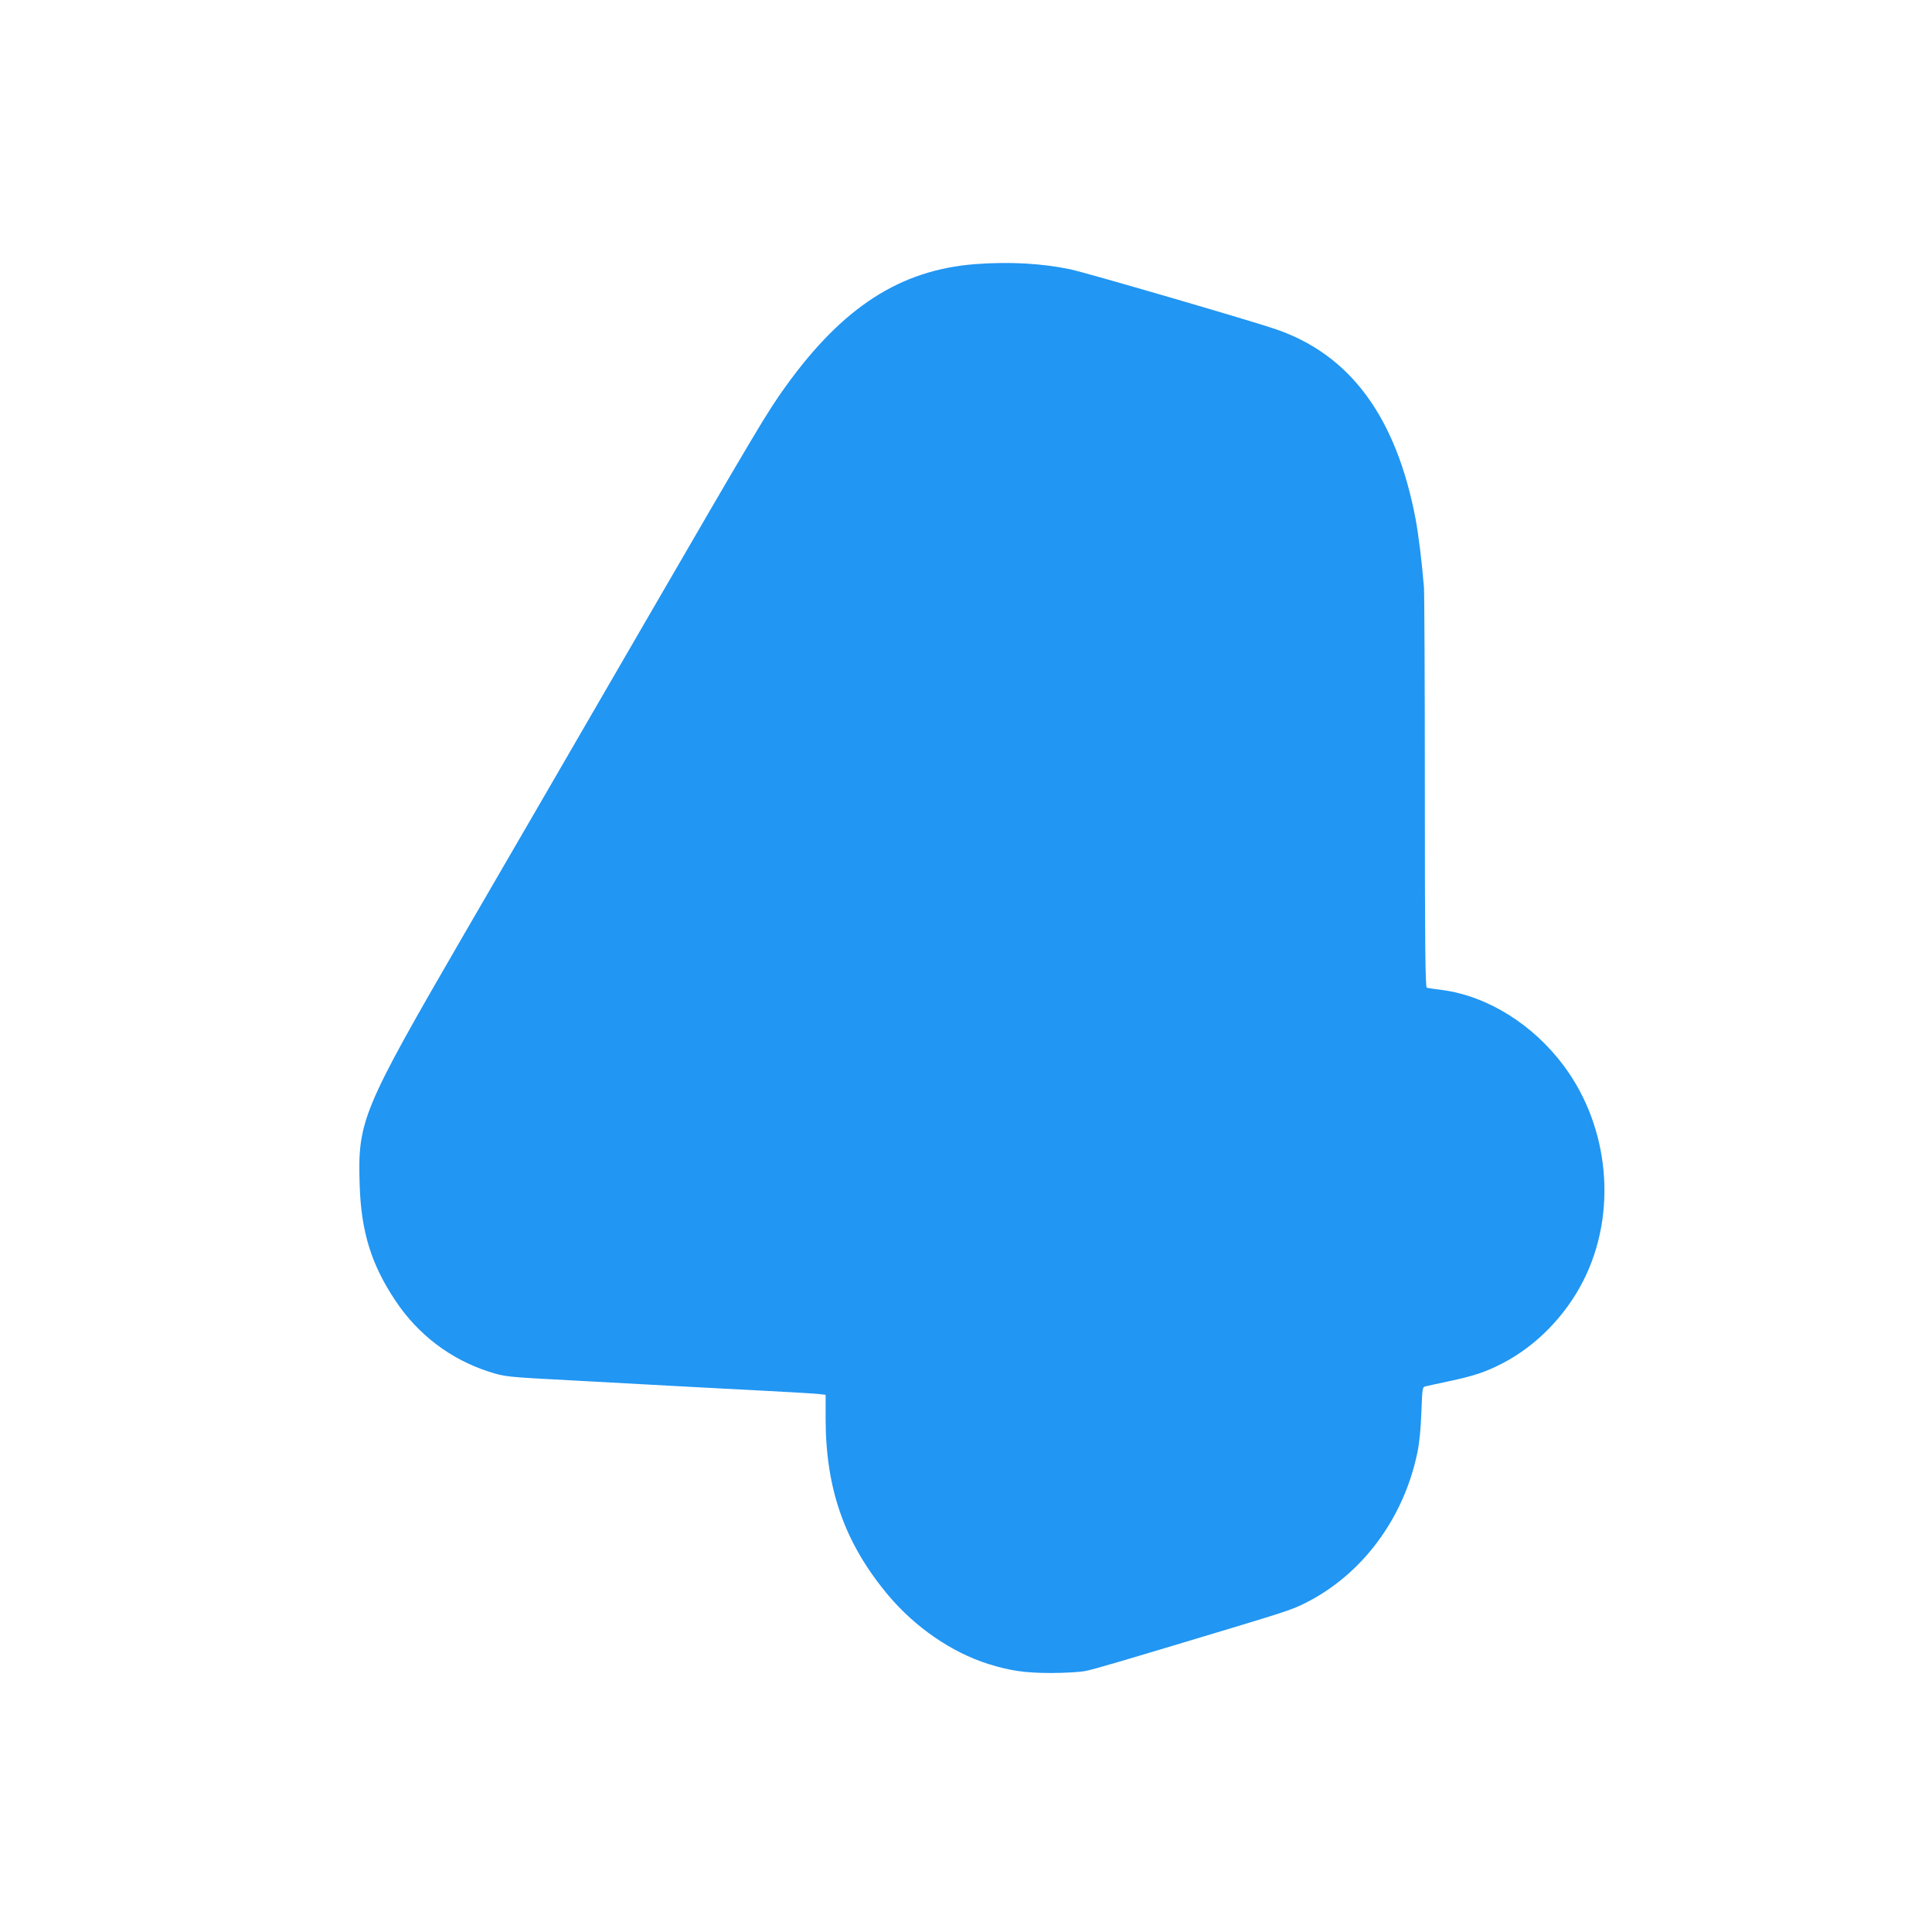 <?xml version="1.0" standalone="no"?>
<!DOCTYPE svg PUBLIC "-//W3C//DTD SVG 20010904//EN"
 "http://www.w3.org/TR/2001/REC-SVG-20010904/DTD/svg10.dtd">
<svg version="1.0" xmlns="http://www.w3.org/2000/svg"
 width="1280pt" height="1280pt" viewBox="0 0 1280 1280"
 preserveAspectRatio="xMidYMid meet">
<g transform="translate(0,1280) scale(0.1,-0.1)"
fill="#2196f3" stroke="none">
<path d="M6460 11050 c-496 -39 -875 -283 -1254 -809 -120 -166 -191 -285
-931 -1561 -400 -690 -941 -1624 -1203 -2074 -676 -1166 -703 -1232 -689
-1660 10 -309 78 -526 238 -765 149 -224 366 -388 619 -469 105 -34 120 -35
540 -57 157 -9 445 -24 640 -35 195 -11 492 -26 660 -35 168 -9 324 -18 348
-21 l42 -5 0 -162 c1 -466 128 -823 414 -1165 179 -213 420 -379 663 -456 147
-46 246 -60 418 -60 90 0 189 6 225 13 58 11 234 63 1010 297 314 95 367 113
445 152 378 188 656 561 746 1001 13 60 22 158 26 264 6 160 7 168 27 172 11
3 82 18 156 34 169 36 242 61 355 119 222 115 415 312 534 545 227 446 176
1015 -127 1424 -205 276 -507 464 -807 504 -49 6 -96 13 -102 15 -10 3 -13
275 -13 1296 0 711 -3 1322 -6 1358 -13 163 -37 354 -55 450 -128 675 -431
1088 -924 1258 -158 55 -1264 377 -1365 398 -193 40 -405 51 -630 34z"/>
</g>
</svg>
